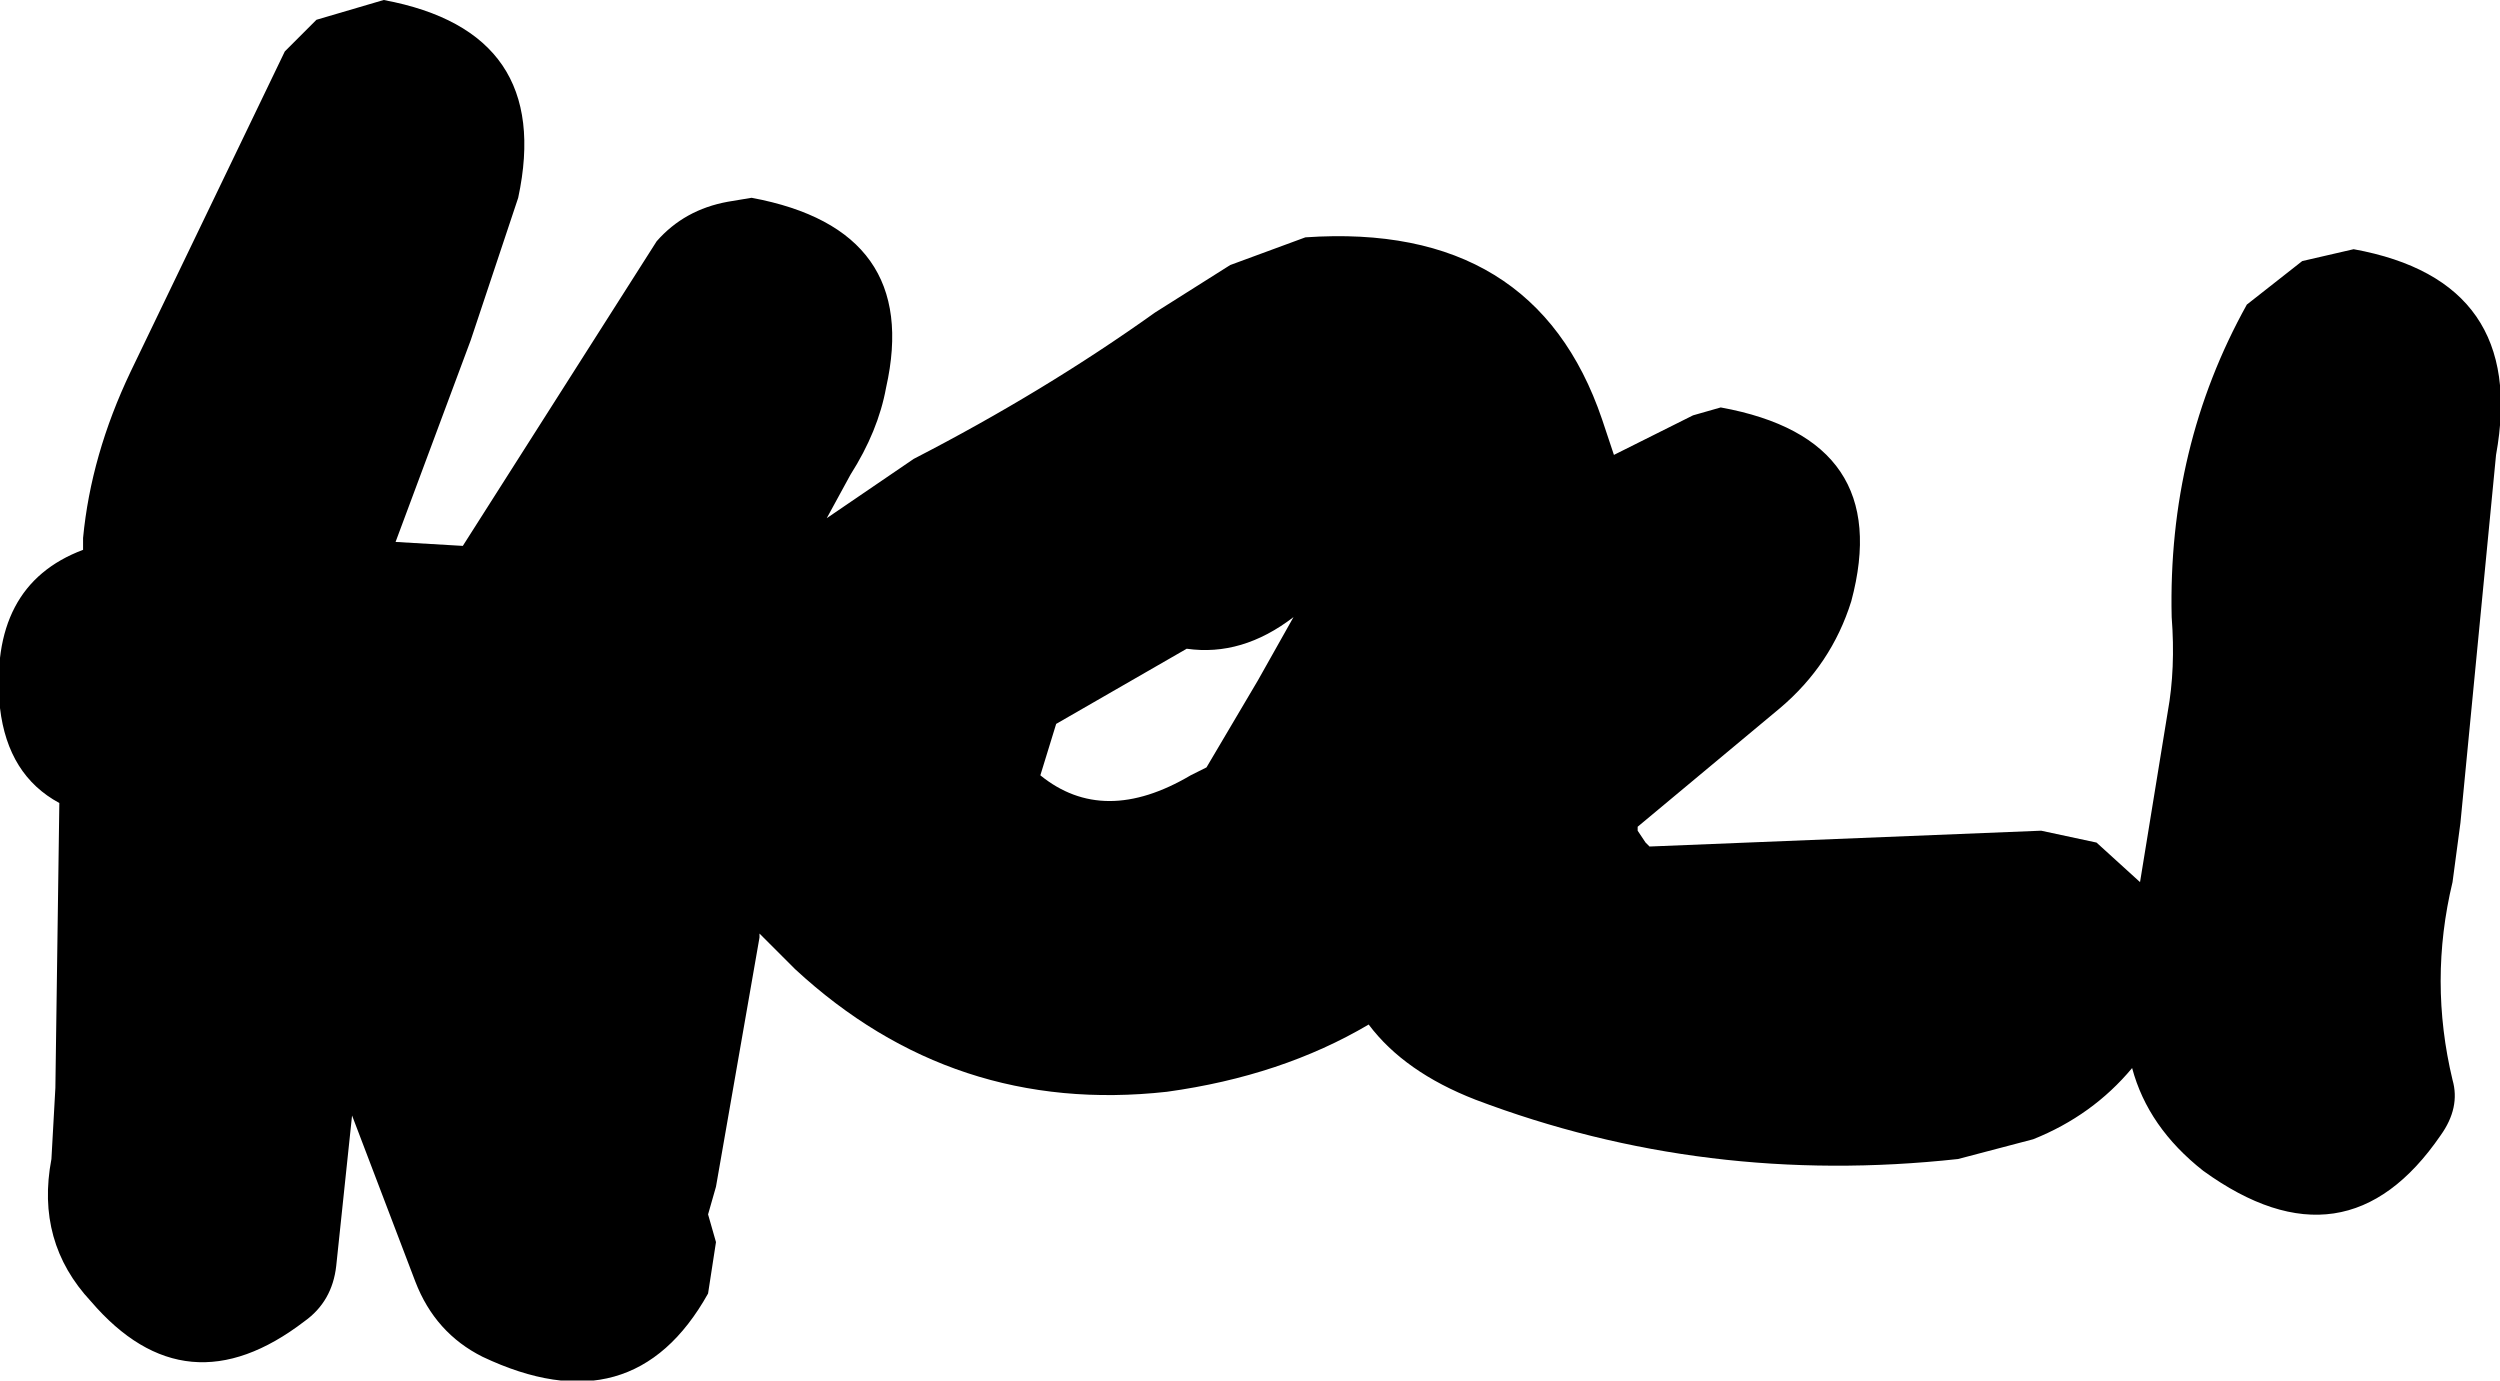 <?xml version="1.0" encoding="UTF-8" standalone="no"?>
<svg xmlns:xlink="http://www.w3.org/1999/xlink" height="17.45px" width="31.6px" xmlns="http://www.w3.org/2000/svg">
  <g transform="matrix(1.0, 0.0, 0.0, 1.0, 59.65, 52.65)">
    <path d="M-53.1 -50.15 L-53.7 -48.35 -54.65 -45.8 -53.8 -45.75 -51.35 -49.6 Q-51.0 -50.0 -50.45 -50.1 L-50.15 -50.15 Q-48.0 -49.75 -48.45 -47.75 -48.55 -47.2 -48.9 -46.65 L-49.2 -46.1 -48.1 -46.85 Q-46.45 -47.7 -45.05 -48.7 L-44.1 -49.3 -43.15 -49.65 Q-40.25 -49.85 -39.4 -47.35 L-39.25 -46.9 -38.25 -47.4 -37.9 -47.5 Q-35.7 -47.1 -36.25 -45.05 -36.5 -44.25 -37.15 -43.7 L-38.95 -42.2 -38.95 -42.15 -38.85 -42.0 -38.8 -41.95 -33.85 -42.15 -33.15 -42.0 -32.6 -41.5 -32.25 -43.65 Q-32.15 -44.2 -32.2 -44.85 -32.25 -47.0 -31.25 -48.8 L-30.55 -49.35 -29.9 -49.5 Q-27.7 -49.1 -28.1 -46.9 L-28.55 -42.25 -28.65 -41.5 Q-28.95 -40.25 -28.65 -39.0 -28.55 -38.65 -28.8 -38.3 -30.0 -36.55 -31.8 -37.85 -32.5 -38.4 -32.7 -39.15 -33.2 -38.55 -33.95 -38.25 L-34.9 -38.0 Q-38.1 -37.65 -41.0 -38.75 -41.9 -39.1 -42.35 -39.7 -43.45 -39.05 -44.9 -38.85 -47.6 -38.55 -49.6 -40.4 L-50.05 -40.85 -50.05 -40.8 -50.6 -37.65 -50.7 -37.3 -50.6 -36.95 -50.7 -36.3 Q-51.65 -34.6 -53.55 -35.5 -54.15 -35.8 -54.4 -36.45 L-55.2 -38.55 -55.4 -36.65 Q-55.45 -36.2 -55.8 -35.95 -57.3 -34.8 -58.5 -36.2 -59.2 -36.95 -59.0 -38.0 L-58.95 -38.9 -58.9 -42.5 Q-59.55 -42.85 -59.65 -43.7 -59.8 -45.25 -58.6 -45.7 L-58.6 -45.85 Q-58.5 -46.9 -58.0 -47.95 L-56.05 -52.0 -55.65 -52.4 -54.8 -52.65 Q-52.65 -52.25 -53.1 -50.15 M-43.3 -44.85 Q-43.95 -44.35 -44.65 -44.45 L-46.3 -43.5 -46.5 -42.85 Q-45.7 -42.2 -44.6 -42.85 L-44.4 -42.95 -43.75 -44.05 -43.3 -44.85" fill="#000000" fill-rule="evenodd" stroke="none"/>
  </g>
</svg>
